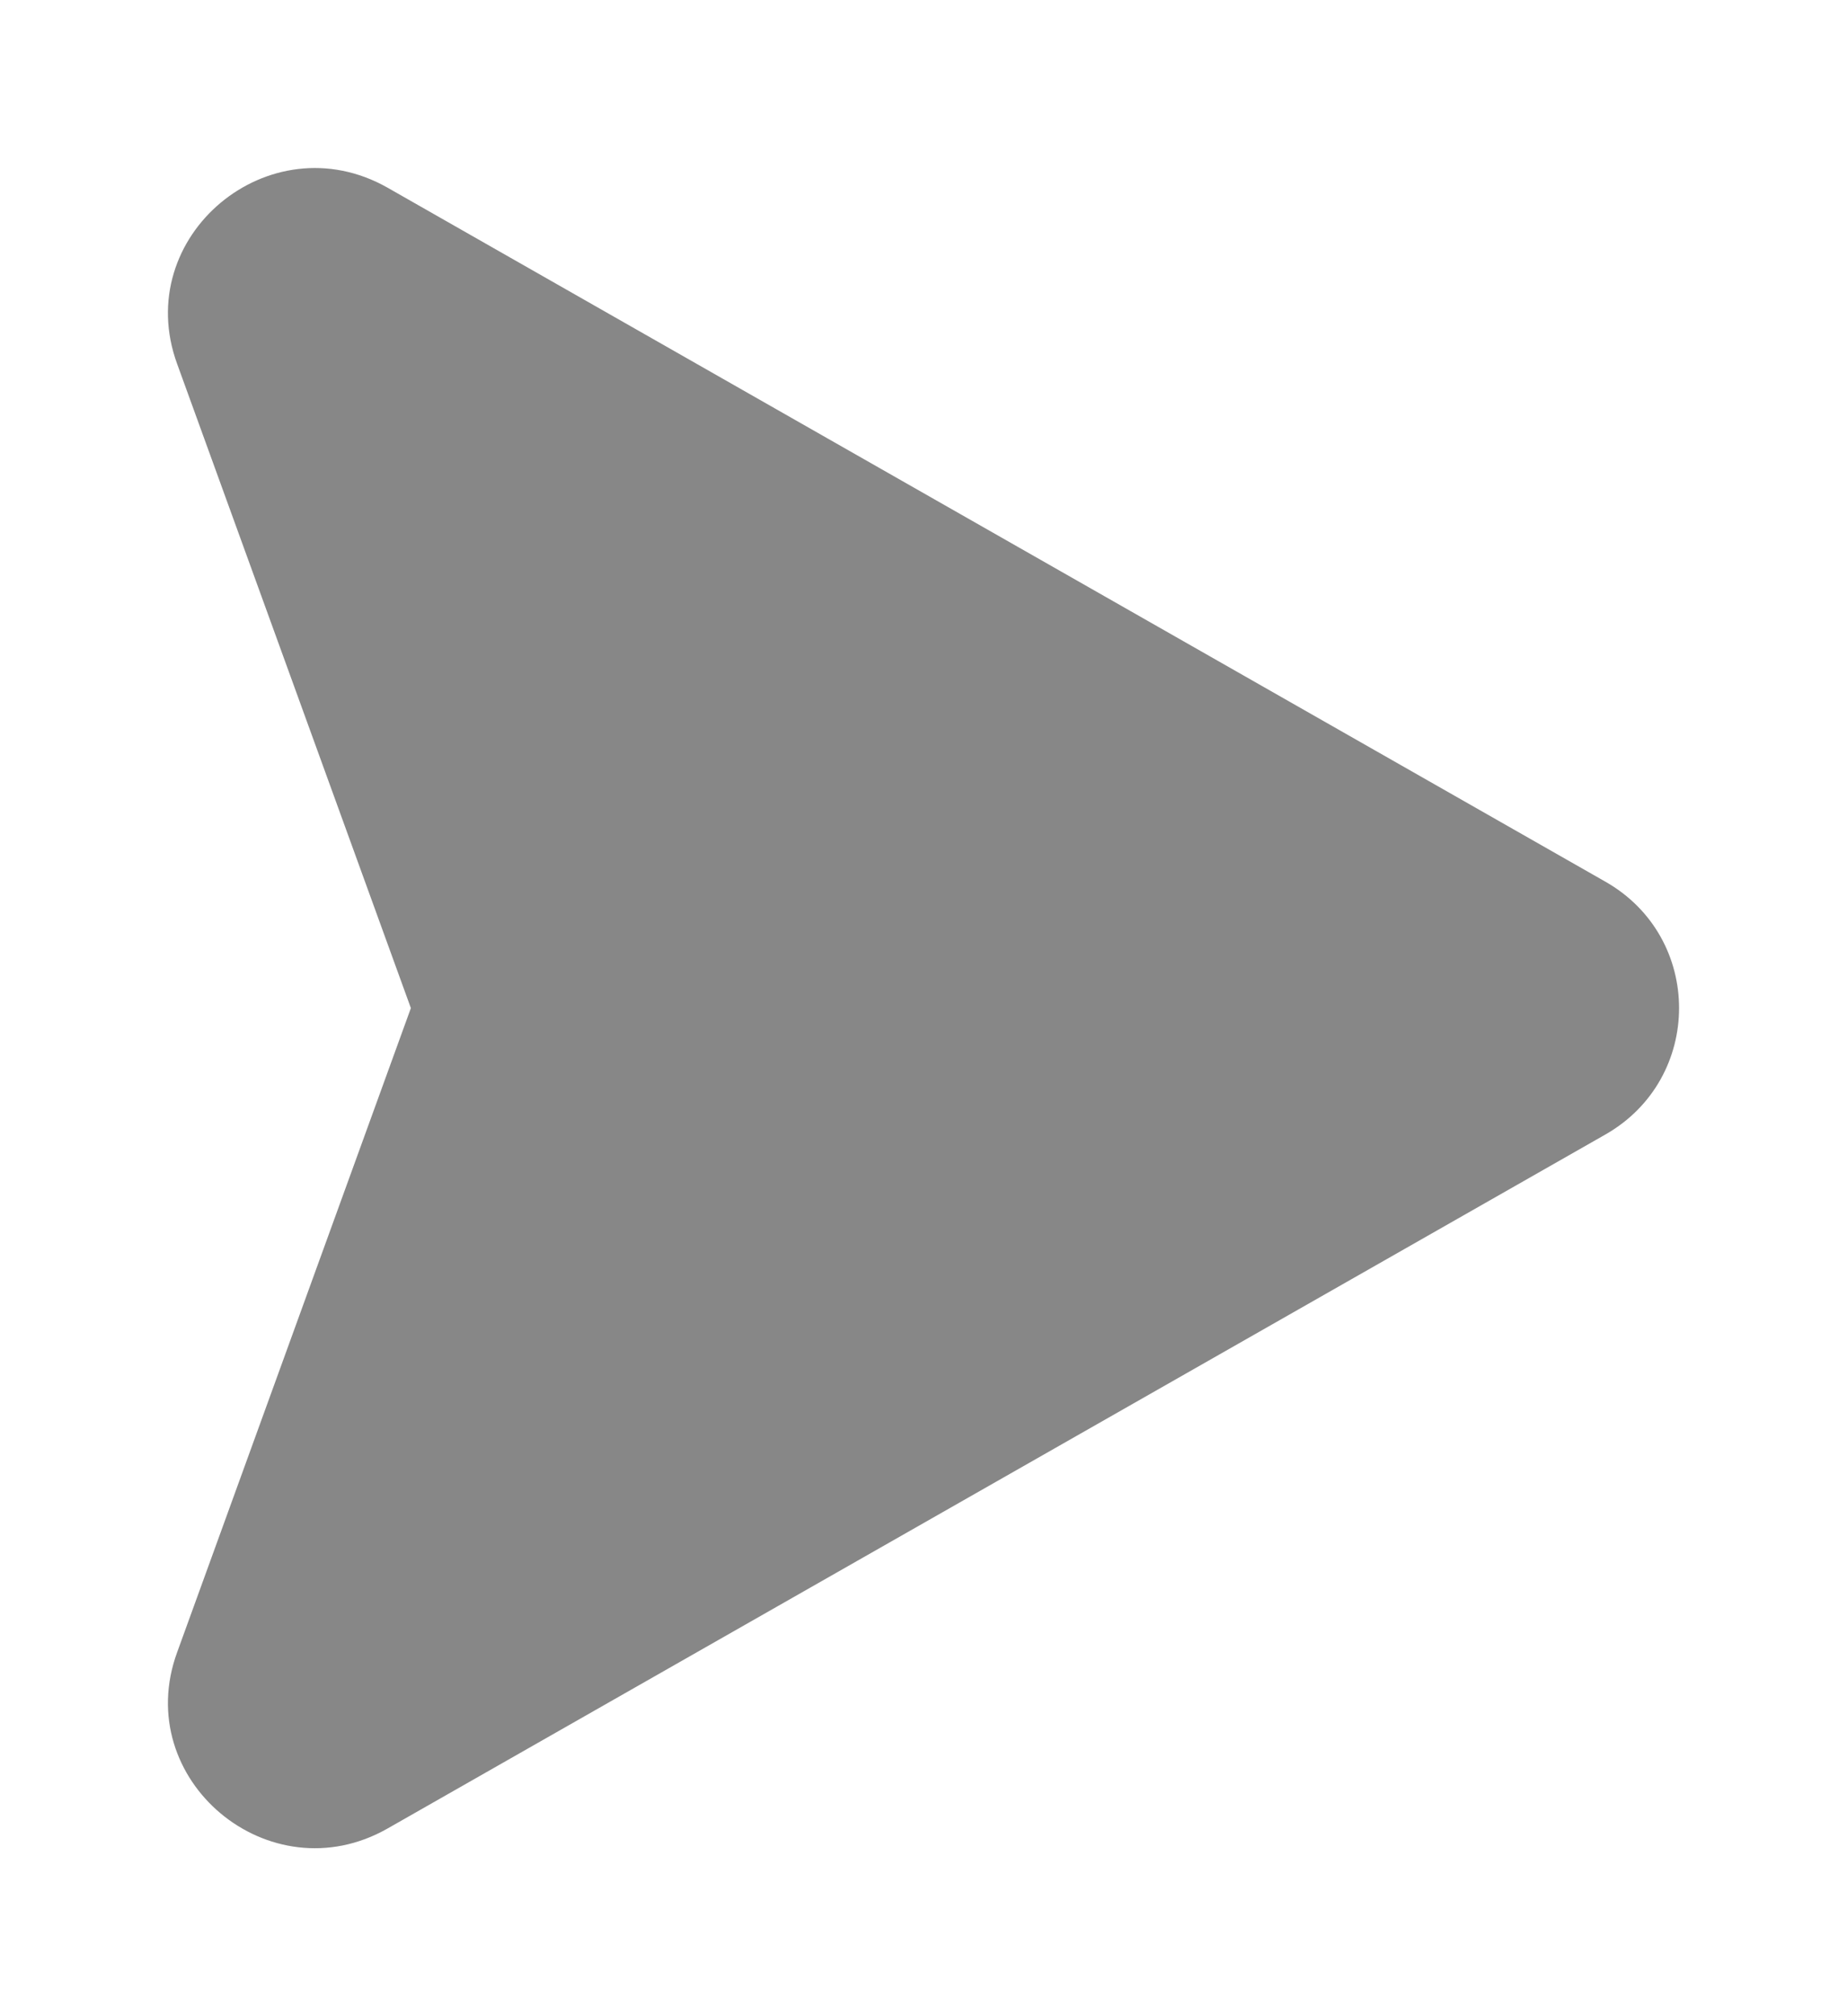 <svg width="11" height="12" viewBox="0 0 11 12" fill="none" xmlns="http://www.w3.org/2000/svg">
<path d="M9.56 6.753L2.308 10.883C1.604 11.283 0.778 10.592 1.055 9.834L2.447 6L1.055 2.166C0.778 1.407 1.604 0.718 2.308 1.117L9.56 5.247C10.147 5.58 10.146 6.42 9.56 6.753Z" fill="#878787"/>
</svg>
